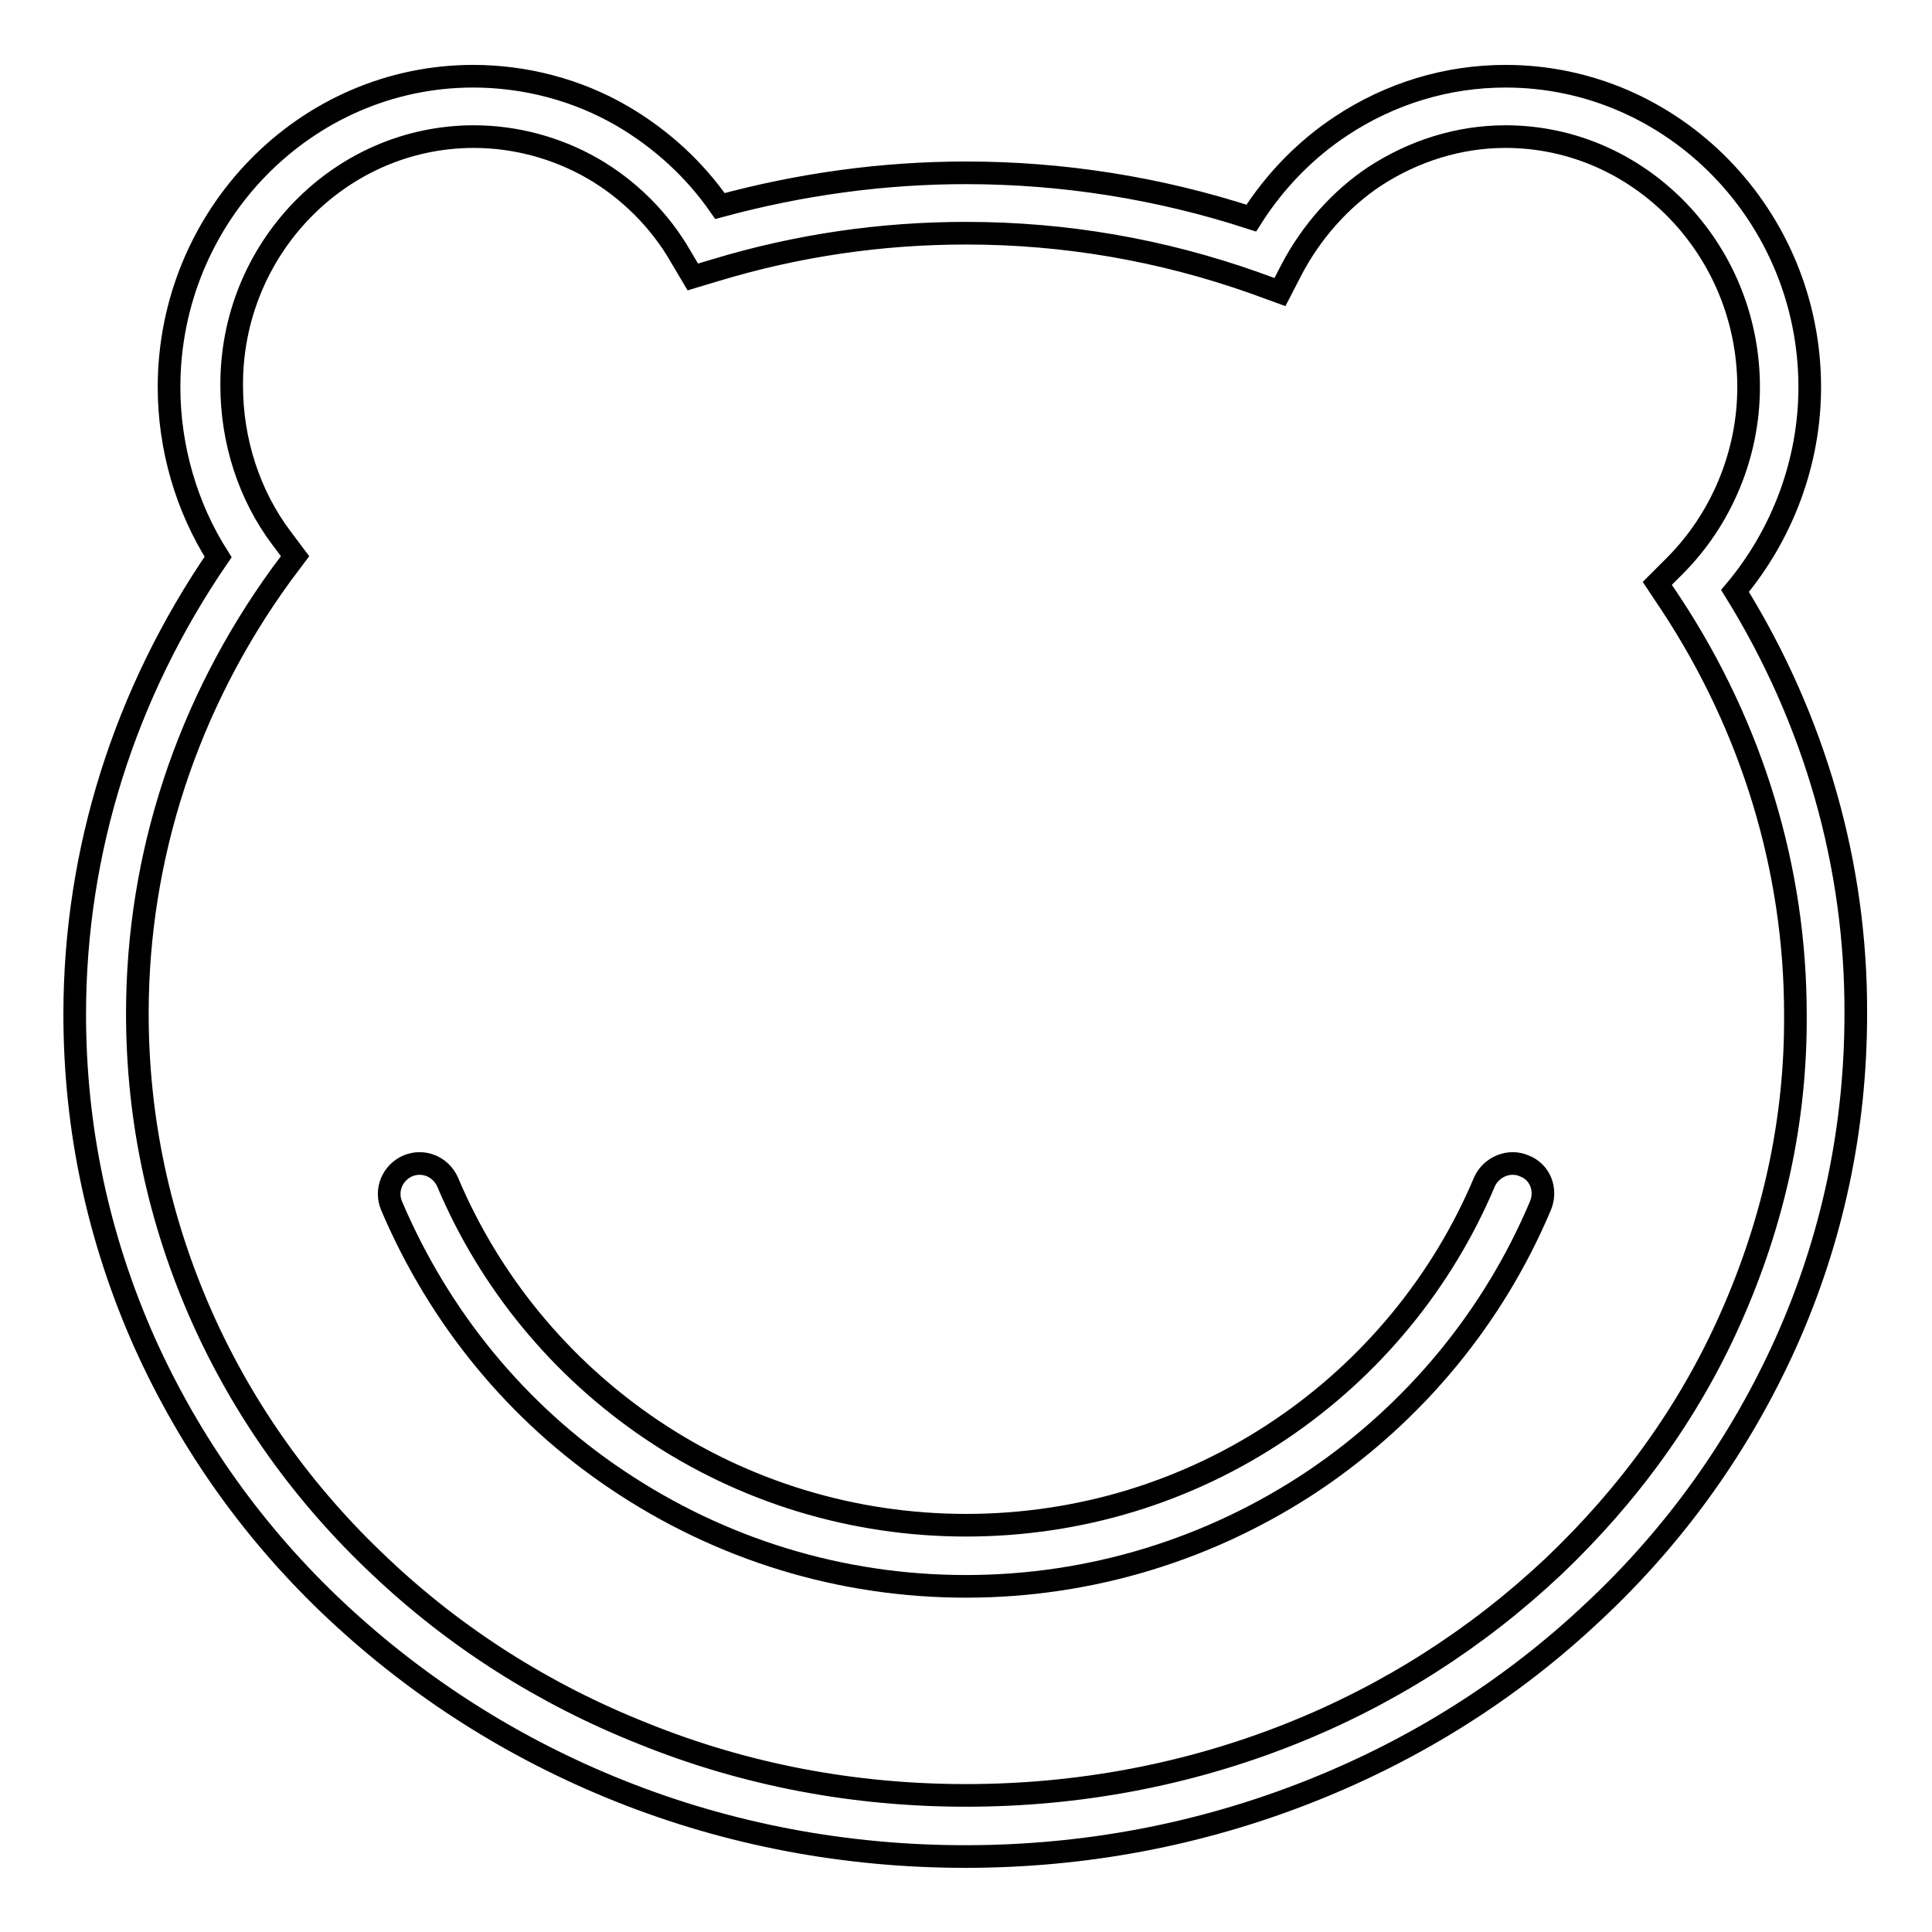 <?xml version="1.0" encoding="utf-8"?>
<!-- Svg Vector Icons : http://www.onlinewebfonts.com/icon -->
<!DOCTYPE svg PUBLIC "-//W3C//DTD SVG 1.1//EN" "http://www.w3.org/Graphics/SVG/1.1/DTD/svg11.dtd">
<svg version="1.1" xmlns="http://www.w3.org/2000/svg" xmlns:xlink="http://www.w3.org/1999/xlink" x="0px" y="0px" viewBox="0 0 256 256" enable-background="new 0 0 256 256" xml:space="preserve">
<g><g><path stroke-width="3" fill-opacity="0" stroke="#000000"  d="M229.9,78.3c6.3-7.5,9.9-17.1,9.9-27c0-22.7-18.1-41.2-40.3-41.2c-7.8,0-15.3,2.3-21.8,6.6c-4.7,3.1-8.8,7.3-11.9,12.2c-12.3-4-25-6-37.8-6c-11,0-21.9,1.5-32.6,4.4c-3.4-4.9-7.8-8.9-12.9-11.9c-6-3.5-12.9-5.3-19.8-5.3c-22.2,0-40.3,18.5-40.3,41.2c0,8,2.3,15.9,6.5,22.5c-12.4,18.1-19,39-19,60.6c0,15.1,3.1,29.7,9.3,43.6c6,13.3,14.5,25.3,25.4,35.5c10.9,10.2,23.5,18.2,37.5,23.8c14.5,5.8,30,8.7,45.8,8.7c15.8,0,31.2-2.9,45.8-8.7c14.1-5.6,26.7-13.6,37.5-23.8c10.9-10.2,19.4-22.2,25.4-35.5c6.2-13.8,9.3-28.5,9.3-43.6C246,114.7,240.5,95.4,229.9,78.3z M229.3,174.7c-5.5,12.4-13.5,23.4-23.5,32.9c-10.1,9.5-21.8,17-34.9,22.2c-13.6,5.4-28.1,8.1-42.9,8.1c-14.8,0-29.2-2.7-42.8-8.2c-13.1-5.2-24.9-12.7-34.9-22.2c-10.1-9.5-18-20.6-23.5-32.9c-5.7-12.8-8.6-26.3-8.6-40.3c0-20.8,6.6-41,19.1-58.2l1.8-2.4l-1.8-2.4c-4.3-5.7-6.6-12.9-6.6-20.2C30.6,33,45,18.1,62.8,18.1c5.5,0,11,1.5,15.7,4.2s8.9,6.8,11.7,11.7l1.6,2.7l3-0.9c10.9-3.3,22-4.9,33.2-4.9c13.1,0,25.9,2.2,38.3,6.6l3.3,1.2l1.6-3.1c2.6-4.9,6.4-9.2,10.9-12.2c5.2-3.4,11.2-5.3,17.4-5.3c17.7,0,32.2,14.9,32.2,33.2c0,8.9-3.6,17.5-9.8,23.7l-2.3,2.3l1.8,2.7c10.8,16.4,16.5,35.2,16.5,54.4C238,148.4,235,161.9,229.3,174.7z"/><path stroke-width="3" fill-opacity="0" stroke="#000000"  d="M202,154.5c-2-0.9-4.4,0.1-5.3,2.1c-5.6,13.3-15,24.7-27,32.8c-12.3,8.3-26.7,12.7-41.7,12.7c-14.9,0-29.4-4.4-41.7-12.7c-12-8.1-21.4-19.5-27-32.8c-0.9-2-3.2-3-5.3-2.1c-2,0.9-3,3.2-2.1,5.3c6.3,14.8,16.6,27.4,29.9,36.3c13.7,9.2,29.6,14.1,46.2,14.1c16.5,0,32.5-4.9,46.2-14.1c13.3-9,23.7-21.6,29.9-36.3C205,157.7,204.1,155.3,202,154.5z"/></g></g>
</svg>